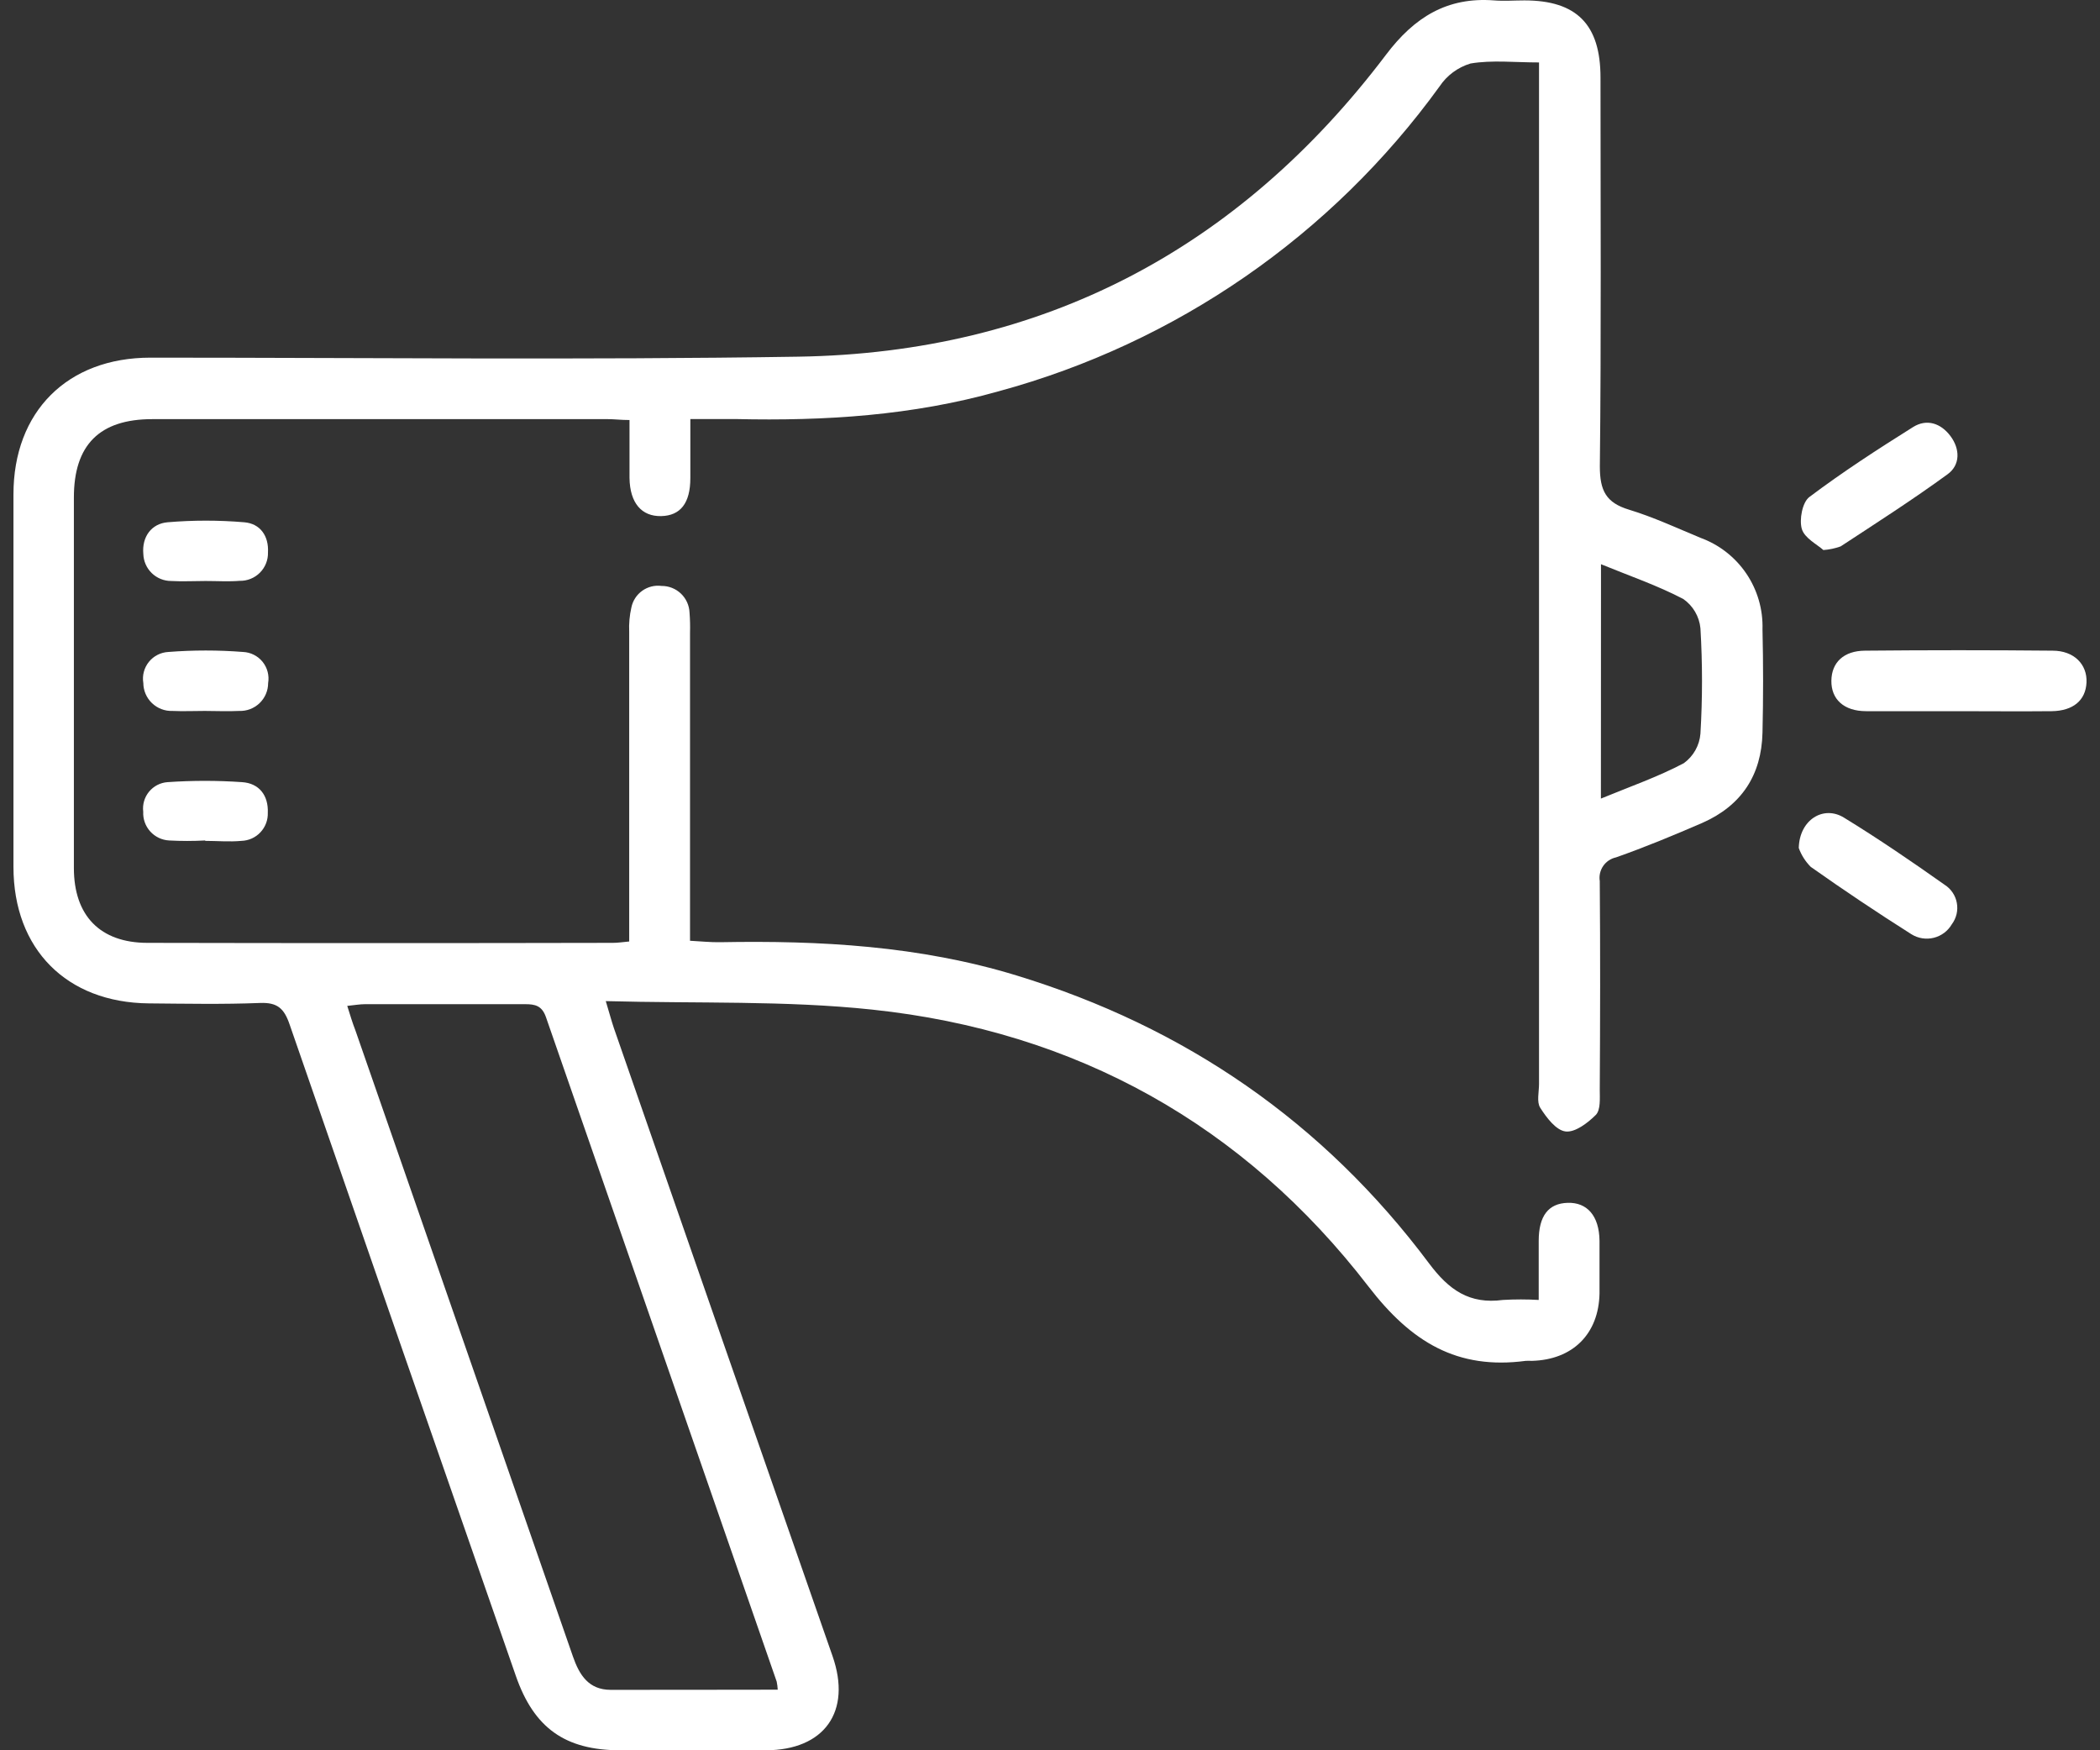 <svg xmlns="http://www.w3.org/2000/svg" width="120" height="100" viewBox="0 0 120 100" fill="none"><rect x="0" y="0" width="120" height="100" fill="#333333" stroke="none"/><path d="M87.949 3.568C86.56 3.568 85.255 3.42 84.029 3.628C83.305 3.845 82.679 4.309 82.26 4.938C76.1 13.452 67.21 19.599 57.068 22.355C52.153 23.743 47.136 24.058 42.063 23.942C41.258 23.942 40.453 23.942 39.448 23.942C39.448 25.118 39.448 26.219 39.448 27.316C39.448 28.751 38.879 29.464 37.777 29.487C36.676 29.51 35.991 28.751 35.972 27.302C35.972 26.229 35.972 25.16 35.972 23.998C35.486 23.998 35.111 23.947 34.737 23.947H8.702C5.689 23.947 4.222 25.419 4.222 28.422C4.222 35.479 4.222 42.536 4.222 49.593C4.222 52.314 5.717 53.864 8.42 53.869C17.288 53.888 26.157 53.888 35.028 53.869C35.292 53.869 35.556 53.828 35.954 53.791V52.527C35.954 47.05 35.954 41.573 35.954 36.096C35.933 35.63 35.975 35.163 36.079 34.708C36.157 34.322 36.379 33.981 36.7 33.752C37.02 33.524 37.415 33.425 37.805 33.477C38.218 33.474 38.615 33.632 38.913 33.917C39.211 34.202 39.386 34.592 39.402 35.004C39.432 35.389 39.441 35.775 39.43 36.161C39.43 41.564 39.43 46.964 39.43 52.36V53.749C40.041 53.781 40.596 53.841 41.151 53.832C46.877 53.726 52.547 54.04 58.082 55.73C67.723 58.673 75.624 64.112 81.654 72.174C82.797 73.706 83.968 74.525 85.88 74.271C86.561 74.231 87.244 74.231 87.926 74.271C87.926 73.1 87.926 71.998 87.926 70.901C87.926 69.467 88.481 68.754 89.583 68.722C90.684 68.689 91.383 69.453 91.401 70.892C91.401 71.897 91.401 72.896 91.401 73.901C91.355 76.215 89.87 77.691 87.532 77.751C87.417 77.745 87.301 77.745 87.185 77.751C83.269 78.27 80.645 76.682 78.201 73.507C71.074 64.251 61.484 58.914 49.843 57.683C44.887 57.155 39.851 57.34 34.616 57.197C34.829 57.901 34.94 58.326 35.079 58.738C39.235 70.701 43.401 82.664 47.576 94.626C48.677 97.788 47.113 99.991 43.757 100H35.454C32.297 100 30.511 98.732 29.474 95.742C25.154 83.347 20.847 70.946 16.552 58.539C16.237 57.614 15.853 57.266 14.862 57.303C12.743 57.387 10.623 57.345 8.498 57.327C3.801 57.28 0.774 54.226 0.769 49.537C0.769 42.44 0.769 35.343 0.769 28.247C0.769 23.516 3.852 20.434 8.596 20.434C20.939 20.434 33.283 20.573 45.622 20.378C59.586 20.156 70.801 14.237 79.21 3.115C80.821 0.986 82.691 -0.181 85.375 0.023C85.949 0.069 86.532 0.023 87.111 0.023C90.106 0.023 91.457 1.411 91.457 4.429C91.457 11.834 91.503 19.24 91.42 26.645C91.42 28.034 91.772 28.723 93.091 29.121C94.479 29.543 95.817 30.167 97.168 30.727C98.235 31.115 99.152 31.829 99.788 32.768C100.425 33.707 100.749 34.823 100.714 35.957C100.76 37.926 100.76 39.893 100.714 41.859C100.658 44.284 99.52 46.024 97.275 47.015C95.65 47.718 94.003 48.403 92.341 48.986C92.044 49.051 91.782 49.227 91.61 49.478C91.438 49.73 91.368 50.037 91.415 50.338C91.448 54.309 91.439 58.285 91.415 62.256C91.415 62.746 91.471 63.404 91.193 63.695C90.73 64.158 90.004 64.713 89.458 64.644C88.912 64.575 88.37 63.852 88.014 63.292C87.801 62.959 87.944 62.395 87.944 61.932V3.568H87.949ZM44.442 96.538C44.434 96.382 44.413 96.228 44.382 96.075C39.985 83.424 35.591 70.773 31.201 58.123C30.974 57.461 30.585 57.368 29.992 57.373C26.947 57.373 23.902 57.373 20.852 57.373C20.56 57.373 20.264 57.428 19.843 57.47C20.009 57.998 20.139 58.433 20.305 58.859C21.277 61.66 22.251 64.46 23.226 67.259C26.395 76.386 29.565 85.512 32.737 94.636C33.107 95.705 33.64 96.543 34.889 96.547C38.037 96.552 41.193 96.538 44.447 96.538H44.442ZM91.48 45.626C93.142 44.941 94.743 44.386 96.22 43.603C96.49 43.407 96.716 43.154 96.879 42.863C97.043 42.571 97.142 42.248 97.168 41.914C97.287 39.91 97.287 37.901 97.168 35.897C97.136 35.564 97.031 35.241 96.862 34.952C96.693 34.662 96.462 34.413 96.187 34.222C94.711 33.449 93.114 32.903 91.485 32.236L91.48 45.626Z" fill="white"></path><path d="M111.824 40.632C110.097 40.632 108.366 40.632 106.635 40.632C105.362 40.632 104.636 39.947 104.65 38.892C104.663 37.837 105.367 37.184 106.566 37.175C110.139 37.141 113.713 37.141 117.29 37.175C118.516 37.175 119.275 37.957 119.229 38.989C119.183 40.021 118.456 40.614 117.248 40.632C115.438 40.651 113.633 40.632 111.824 40.632Z" fill="white"></path><path d="M104.193 31.426C103.846 31.111 103.119 30.75 102.962 30.223C102.805 29.695 102.99 28.695 103.393 28.395C105.295 26.965 107.299 25.664 109.317 24.4C110.099 23.91 110.904 24.178 111.455 24.914C112.006 25.65 112.024 26.562 111.293 27.094C109.308 28.543 107.234 29.871 105.179 31.218C104.861 31.332 104.53 31.402 104.193 31.426Z" fill="white"></path><path d="M102.787 48.449C102.824 46.829 104.203 45.996 105.369 46.714C107.332 47.917 109.239 49.218 111.122 50.551C111.304 50.666 111.459 50.818 111.579 50.997C111.699 51.175 111.781 51.376 111.819 51.588C111.858 51.799 111.853 52.017 111.804 52.226C111.754 52.435 111.663 52.632 111.534 52.805C111.422 52.997 111.273 53.164 111.095 53.298C110.917 53.431 110.714 53.527 110.498 53.58C110.282 53.633 110.058 53.642 109.838 53.607C109.618 53.572 109.408 53.492 109.22 53.374C107.27 52.14 105.354 50.858 103.472 49.528C103.167 49.223 102.933 48.855 102.787 48.449Z" fill="white"></path><path d="M11.74 33.194C11.087 33.194 10.43 33.231 9.777 33.194C9.364 33.193 8.967 33.031 8.671 32.743C8.374 32.454 8.202 32.062 8.19 31.648C8.102 30.672 8.653 29.917 9.578 29.839C11.034 29.716 12.497 29.716 13.952 29.839C14.878 29.913 15.364 30.63 15.313 31.561C15.319 31.775 15.281 31.988 15.202 32.187C15.123 32.386 15.004 32.567 14.853 32.719C14.702 32.87 14.522 32.99 14.323 33.07C14.124 33.151 13.912 33.19 13.698 33.185C13.054 33.236 12.397 33.194 11.74 33.194Z" fill="white"></path><path d="M11.703 40.618C11.087 40.618 10.467 40.646 9.851 40.618C9.637 40.626 9.423 40.59 9.223 40.513C9.023 40.437 8.84 40.321 8.685 40.173C8.53 40.024 8.406 39.846 8.321 39.649C8.236 39.452 8.192 39.24 8.19 39.026C8.154 38.813 8.164 38.595 8.219 38.386C8.274 38.178 8.372 37.983 8.508 37.815C8.643 37.647 8.813 37.51 9.006 37.412C9.198 37.315 9.409 37.259 9.625 37.249C11.043 37.138 12.469 37.138 13.887 37.249C14.103 37.258 14.315 37.313 14.507 37.411C14.7 37.508 14.87 37.645 15.006 37.813C15.142 37.981 15.24 38.177 15.294 38.386C15.349 38.595 15.358 38.813 15.322 39.026C15.322 39.24 15.278 39.453 15.194 39.65C15.11 39.847 14.986 40.025 14.832 40.174C14.677 40.322 14.494 40.438 14.294 40.515C14.093 40.591 13.88 40.626 13.665 40.618C13.013 40.651 12.355 40.618 11.703 40.618Z" fill="white"></path><path d="M11.734 48.019C11.043 48.056 10.351 48.056 9.661 48.019C9.247 47.996 8.86 47.81 8.583 47.502C8.306 47.195 8.163 46.789 8.184 46.376C8.159 46.173 8.176 45.967 8.233 45.77C8.29 45.574 8.386 45.391 8.516 45.233C8.646 45.075 8.807 44.945 8.988 44.851C9.17 44.757 9.369 44.701 9.573 44.687C10.992 44.589 12.416 44.589 13.835 44.687C14.812 44.751 15.344 45.45 15.303 46.436C15.309 46.641 15.276 46.845 15.204 47.036C15.131 47.228 15.022 47.403 14.882 47.552C14.742 47.702 14.573 47.822 14.387 47.906C14.2 47.99 13.998 48.036 13.794 48.042C13.109 48.107 12.405 48.042 11.716 48.042L11.734 48.019Z" fill="white"></path></svg>